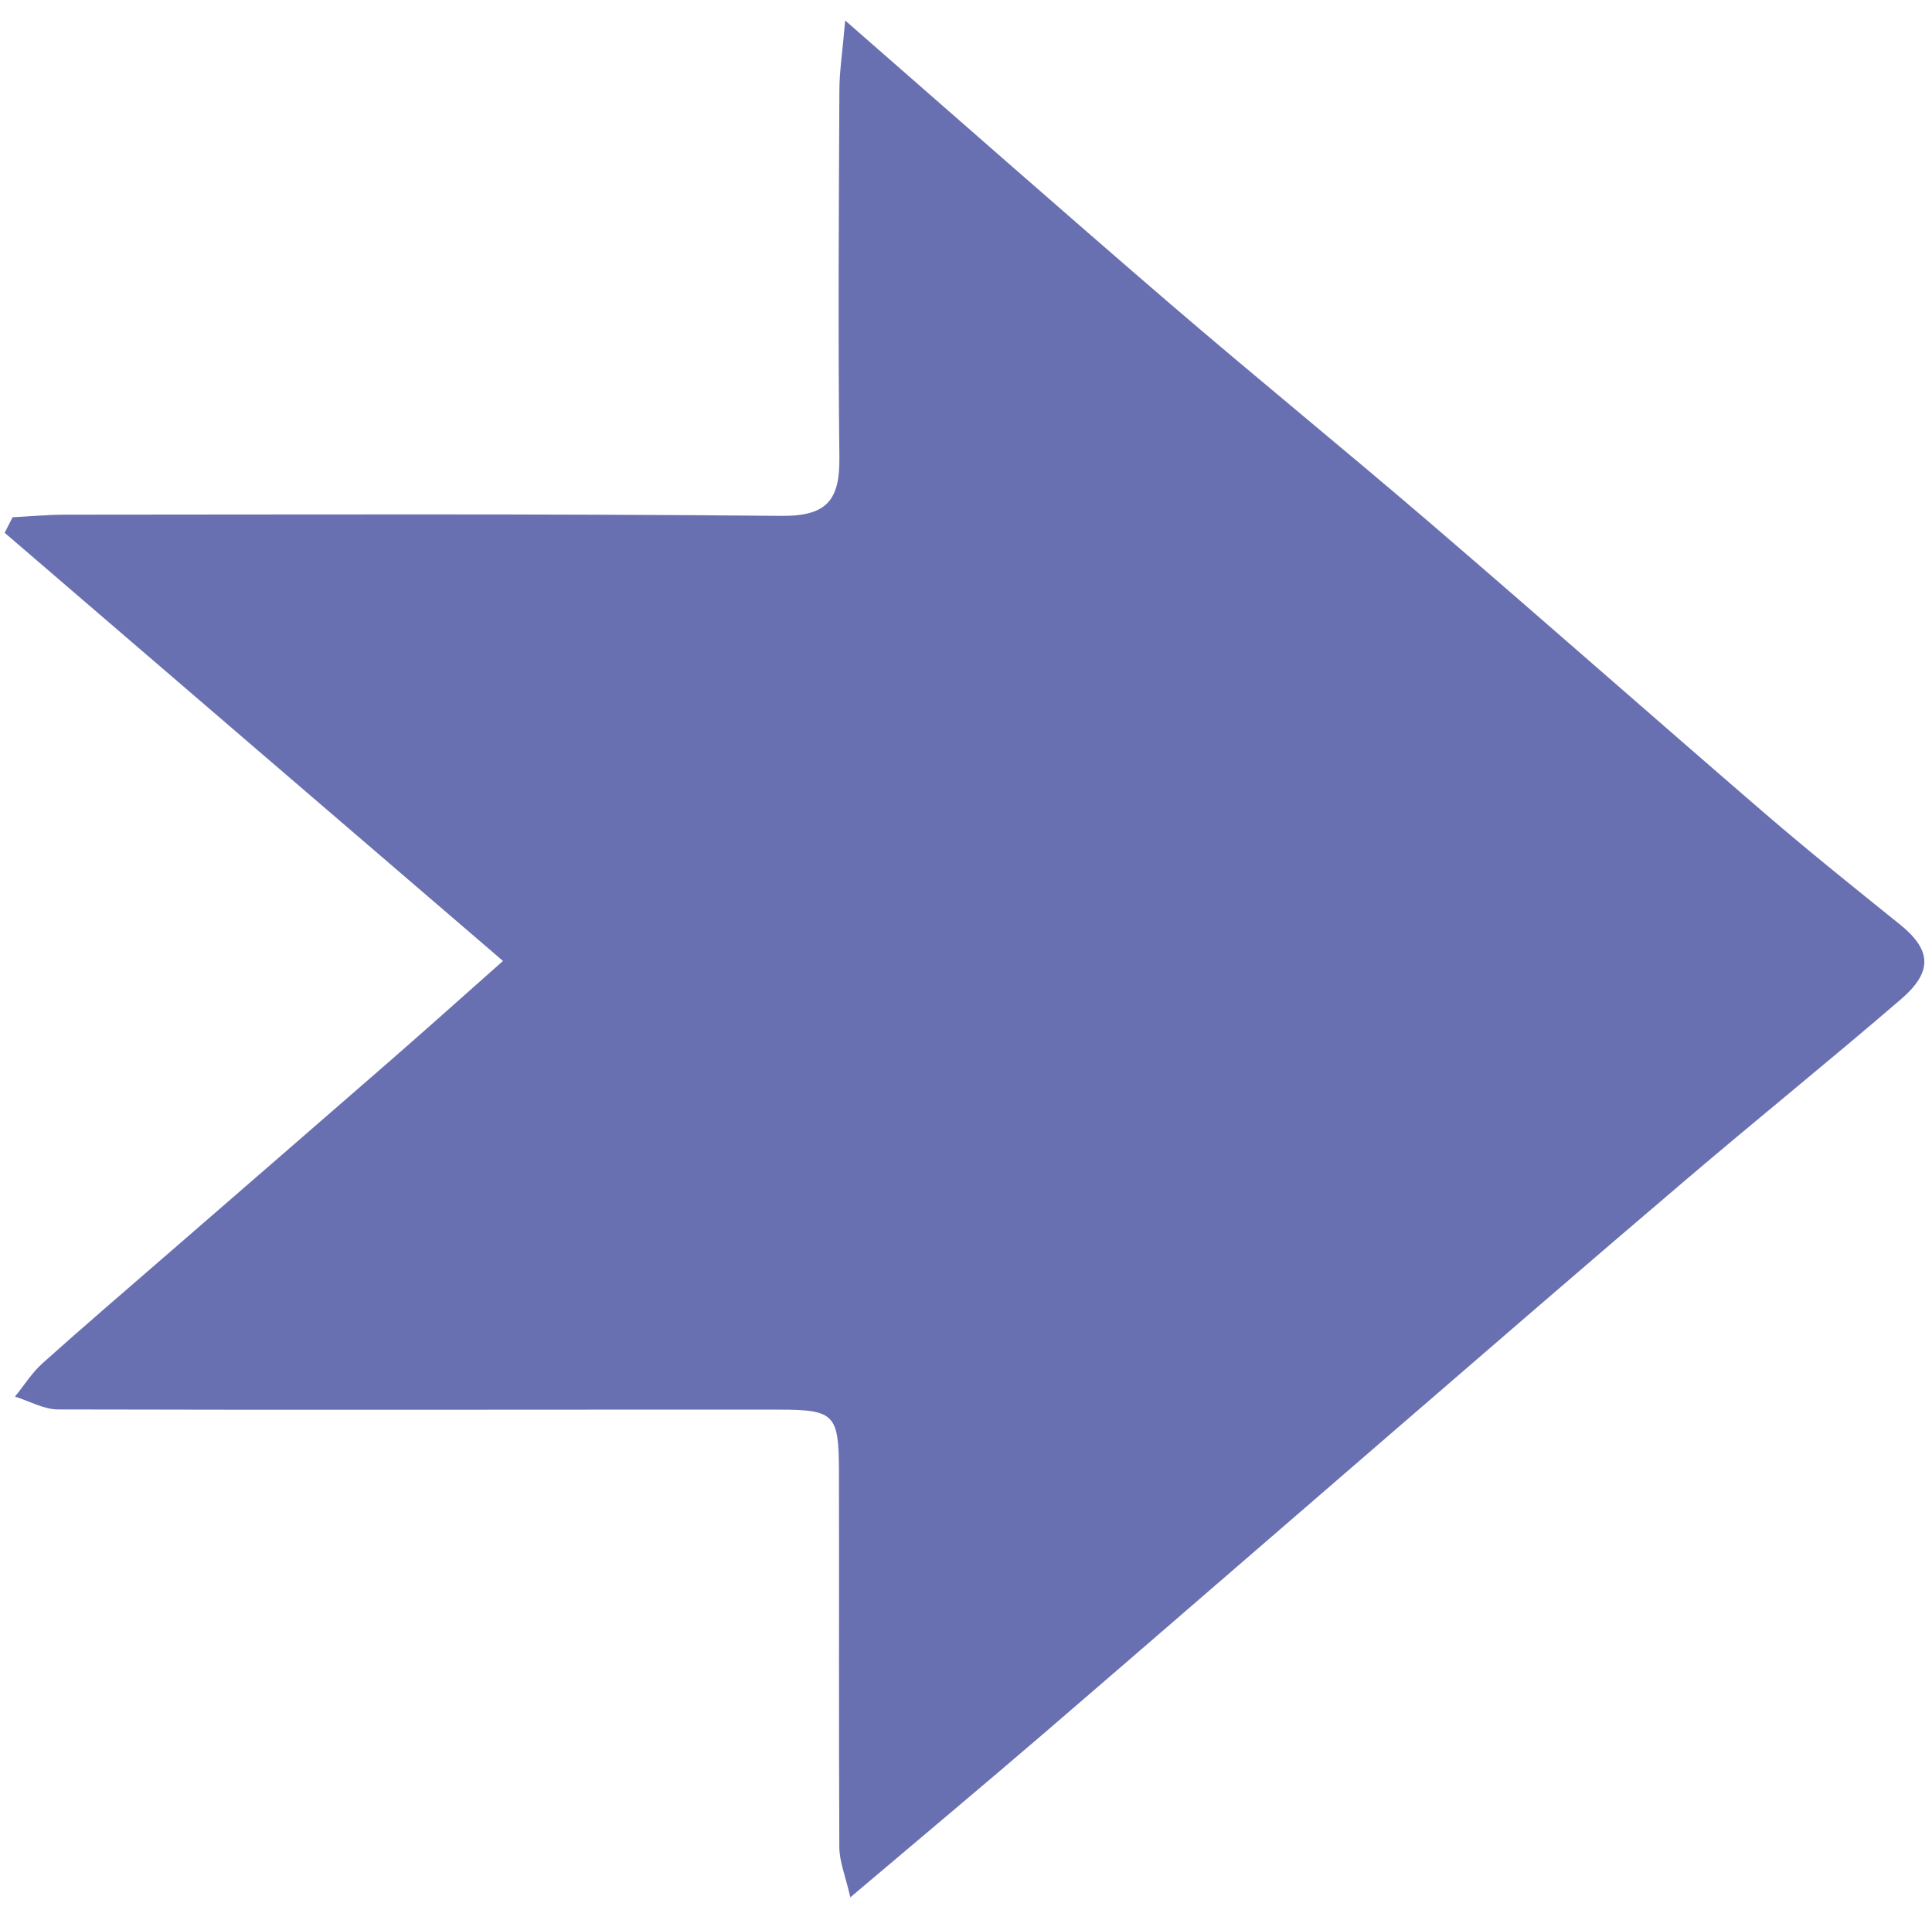 <?xml version="1.0" encoding="UTF-8"?><svg id="Layer_1" xmlns="http://www.w3.org/2000/svg" viewBox="0 0 415.64 413.73"><defs><style>.cls-1{fill:#6870b1;}</style></defs><path class="cls-1" d="M181.82,4.4c24.76,21.63,47.14,41.38,69.76,60.84,18.53,15.93,37.49,31.34,56.02,47.24,24.11,20.71,47.94,41.74,72,62.49,9.49,8.18,19.28,16.03,29.05,23.89,6.81,5.46,7.31,10.15,.32,16.16-15.29,13.17-31,25.84-46.35,38.92-21.53,18.33-42.89,36.84-64.28,55.32-24.52,21.17-48.99,42.42-73.55,63.56-13.27,11.4-26.71,22.64-41.86,35.47-1.05-4.65-2.34-7.69-2.36-10.76-.14-26.99-.02-53.99-.08-81-.04-12.19-.95-13.17-12.85-13.19-51.71-.02-103.42,.1-155.11-.04-3.12,0-6.22-1.81-9.31-2.76,1.97-2.42,3.67-5.16,5.96-7.21,8.94-8,18.07-15.83,27.13-23.69,15.75-13.68,31.53-27.34,47.26-41.05,7.96-6.95,15.83-13.98,24.64-21.8C71.67,175.41,36.34,145.03,1,114.65c.58-1.11,1.13-2.22,1.71-3.34,3.75-.18,7.49-.56,11.24-.56,51.37-.02,102.74-.22,154.14,.26,9.77,.1,12.59-3.38,12.49-12.49-.3-26.33-.12-52.68,0-79.03,0-4.09,.66-8.2,1.25-15.09"/></svg>